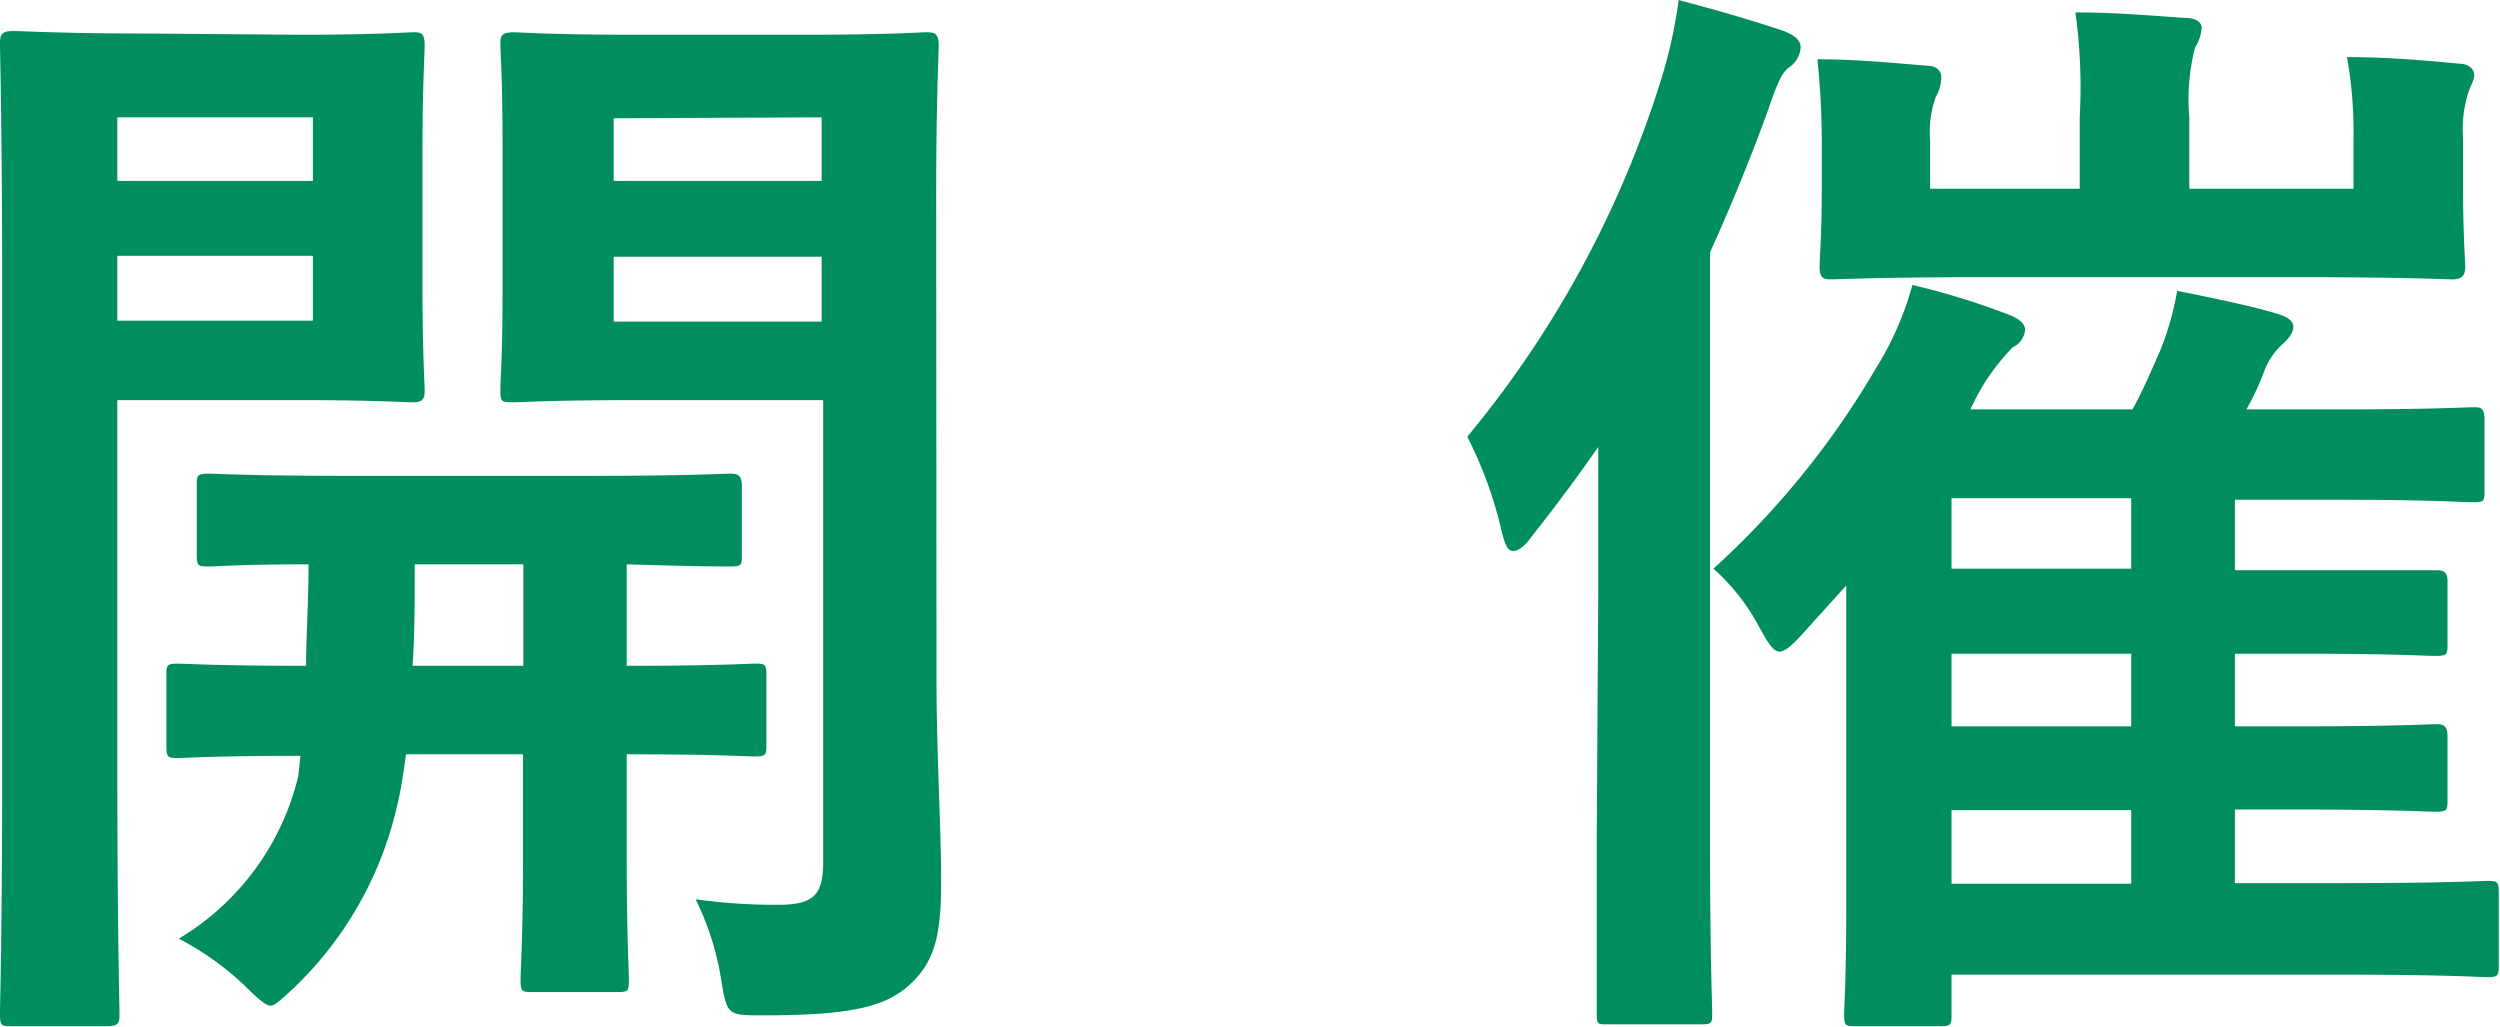 <svg xmlns="http://www.w3.org/2000/svg" viewBox="0 0 80.54 33.08"><defs><style>.cls-1{fill:#008e5c;}</style></defs><g id="レイヤー_2" data-name="レイヤー 2"><g id="レイヤー_1-2" data-name="レイヤー 1"><path class="cls-1" d="M9.68,1.12c2.38,0,3.42-.08,3.64-.08s.36,0,.36.4-.07,1.26-.07,3.46V9.14c0,2.2.07,3.21.07,3.42s0,.4-.36.4-1.26-.07-3.64-.07H3.78v12c0,5,.07,7.52.07,7.77s0,.4-.39.4H.4c-.36,0-.4,0-.4-.4S.07,30,.07,24.91V9.29c0-5-.07-7.6-.07-7.85S0,1,.4,1s1.62.08,4.28.08ZM3.78,3.78V5.83h6.3V3.78Zm6.3,4.46H3.78v2.09h6.3Zm3,16.06c-.08.57-.15,1.08-.26,1.54A11.73,11.73,0,0,1,9.4,31.89c-.36.33-.55.51-.69.51s-.4-.22-.83-.65a9.34,9.34,0,0,0-2.12-1.51A8.37,8.37,0,0,0,9.61,25l.07-.65c-2.73,0-3.74.07-3.92.07-.36,0-.4,0-.4-.43V21.78c0-.36,0-.4.4-.4.18,0,1.22.07,4.1.07,0-.9.08-2,.08-3.27-2.17,0-3,.07-3.17.07-.4,0-.43,0-.43-.4V15.66c0-.36,0-.4.43-.4.21,0,1.29.07,4.5.07H19c3.2,0,4.28-.07,4.5-.07s.4,0,.4.4v2.19c0,.36,0,.4-.4.4-.18,0-1.08,0-3.31-.07v3.27c2.84,0,3.92-.07,4.1-.07.36,0,.4,0,.4.4v2.16c0,.39,0,.43-.4.43-.18,0-1.26-.07-4.1-.07v3.34c0,2.49.07,3.68.07,3.89,0,.4,0,.43-.4.43H17.17c-.36,0-.4,0-.4-.43,0-.21.08-1.4.08-3.89V24.3Zm3.78-2.85V18.18h-3.5c0,1.22,0,2.34-.07,3.27Zm13.31.36c0,2.52.15,4.83.15,6.59s-.22,2.59-1,3.31-1.87,1-4.75,1c-1.11,0-1.15,0-1.33-1.11a9.05,9.05,0,0,0-.83-2.63,18.53,18.53,0,0,0,2.63.18c1.19,0,1.48-.32,1.48-1.4V12.89H20.55c-2.8,0-3.74.07-4,.07-.39,0-.43,0-.43-.4s.07-1,.07-3.13V4.61c0-2.09-.07-2.92-.07-3.17s0-.4.43-.4c.22,0,1.16.08,4,.08h5.29c2.81,0,3.78-.08,4-.08s.4,0,.4.4-.08,1.76-.08,4.93Zm-10.4-18V5.83h6.7V3.78Zm6.7,4.46h-6.7v2.09h6.7Z"/><path class="cls-1" d="M51.49,18.9c0-1.3,0-2.92,0-4.5-.65.93-1.34,1.87-2.09,2.81-.25.36-.47.54-.65.54s-.25-.18-.36-.58a13.17,13.17,0,0,0-1.12-3.1A33.68,33.68,0,0,0,53.54,2.48,15.48,15.48,0,0,0,54.08,0c1.19.32,2.23.61,3.39,1,.36.15.54.29.54.54a.85.85,0,0,1-.4.65c-.22.18-.36.51-.68,1.44-.58,1.59-1.19,3.06-1.84,4.5v19c0,3.53.07,5.29.07,5.47,0,.36,0,.4-.36.4h-3c-.36,0-.36,0-.36-.4s0-1.94,0-5.47Zm6.59,1.51c-.36.4-.58.58-.76.58s-.36-.26-.65-.8a6.81,6.81,0,0,0-1.47-1.87,27.29,27.29,0,0,0,5.25-6.48,10.05,10.05,0,0,0,1.16-2.66,24.11,24.11,0,0,1,3.06.94c.39.14.57.32.57.5a.68.68,0,0,1-.4.57,6.91,6.91,0,0,0-1.36,2H68.7c.36-.65.64-1.33.9-1.91a9.54,9.54,0,0,0,.54-1.91c1.11.22,2.48.51,3.16.72.4.11.58.25.58.43s-.11.36-.36.58a2.24,2.24,0,0,0-.58.87,8.69,8.69,0,0,1-.57,1.22h2.84c3.17,0,4.25-.07,4.47-.07s.36,0,.36.39v2.27c0,.36,0,.4-.36.4s-1.3-.08-4.47-.08H72v2.27H74.1c3.09,0,4.14,0,4.35,0s.4,0,.4.36V20.7c0,.39,0,.43-.4.43s-1.26-.07-4.35-.07H72V23.4H74.1c3.09,0,4.14-.07,4.35-.07s.4,0,.4.39v2c0,.39,0,.43-.4.43s-1.26-.07-4.35-.07H72v2.37h3.53c3.28,0,4.39-.07,4.57-.07.36,0,.4,0,.4.43v2.23c0,.4,0,.44-.4.44-.18,0-1.29-.08-4.57-.08H62.87v1.26c0,.36,0,.4-.4.4H59.81c-.36,0-.4,0-.4-.4,0-.18.07-1.08.07-3.63V18.86ZM75.82,4.5a13.61,13.61,0,0,0-.21-2.66c1.26,0,2.45.1,3.6.21.32,0,.5.18.5.36s-.11.33-.18.54a3.93,3.93,0,0,0-.18,1.51V6.05c0,1.58.07,2.3.07,2.52S79.39,9,79,9c-.21,0-1.44-.07-4.89-.07H63.91c-3.46,0-4.68.07-4.9.07s-.39,0-.39-.39.07-.94.07-2.52V4.5a25.84,25.84,0,0,0-.14-2.59c1.26,0,2.34.11,3.56.21.29,0,.43.18.43.36a1.29,1.29,0,0,1-.18.65,3.41,3.41,0,0,0-.18,1.41V6.08H67V3.78A17.5,17.5,0,0,0,66.86.4c1.3,0,2.41.1,3.56.18.33,0,.51.14.51.32a1.52,1.52,0,0,1-.22.65,6.77,6.77,0,0,0-.18,2.23v2.3h5.29ZM68.66,18.32V16.05H62.87v2.27Zm0,5.08V21.06H62.87V23.4Zm0,5.07V26.1H62.87v2.37Z"/></g></g></svg>